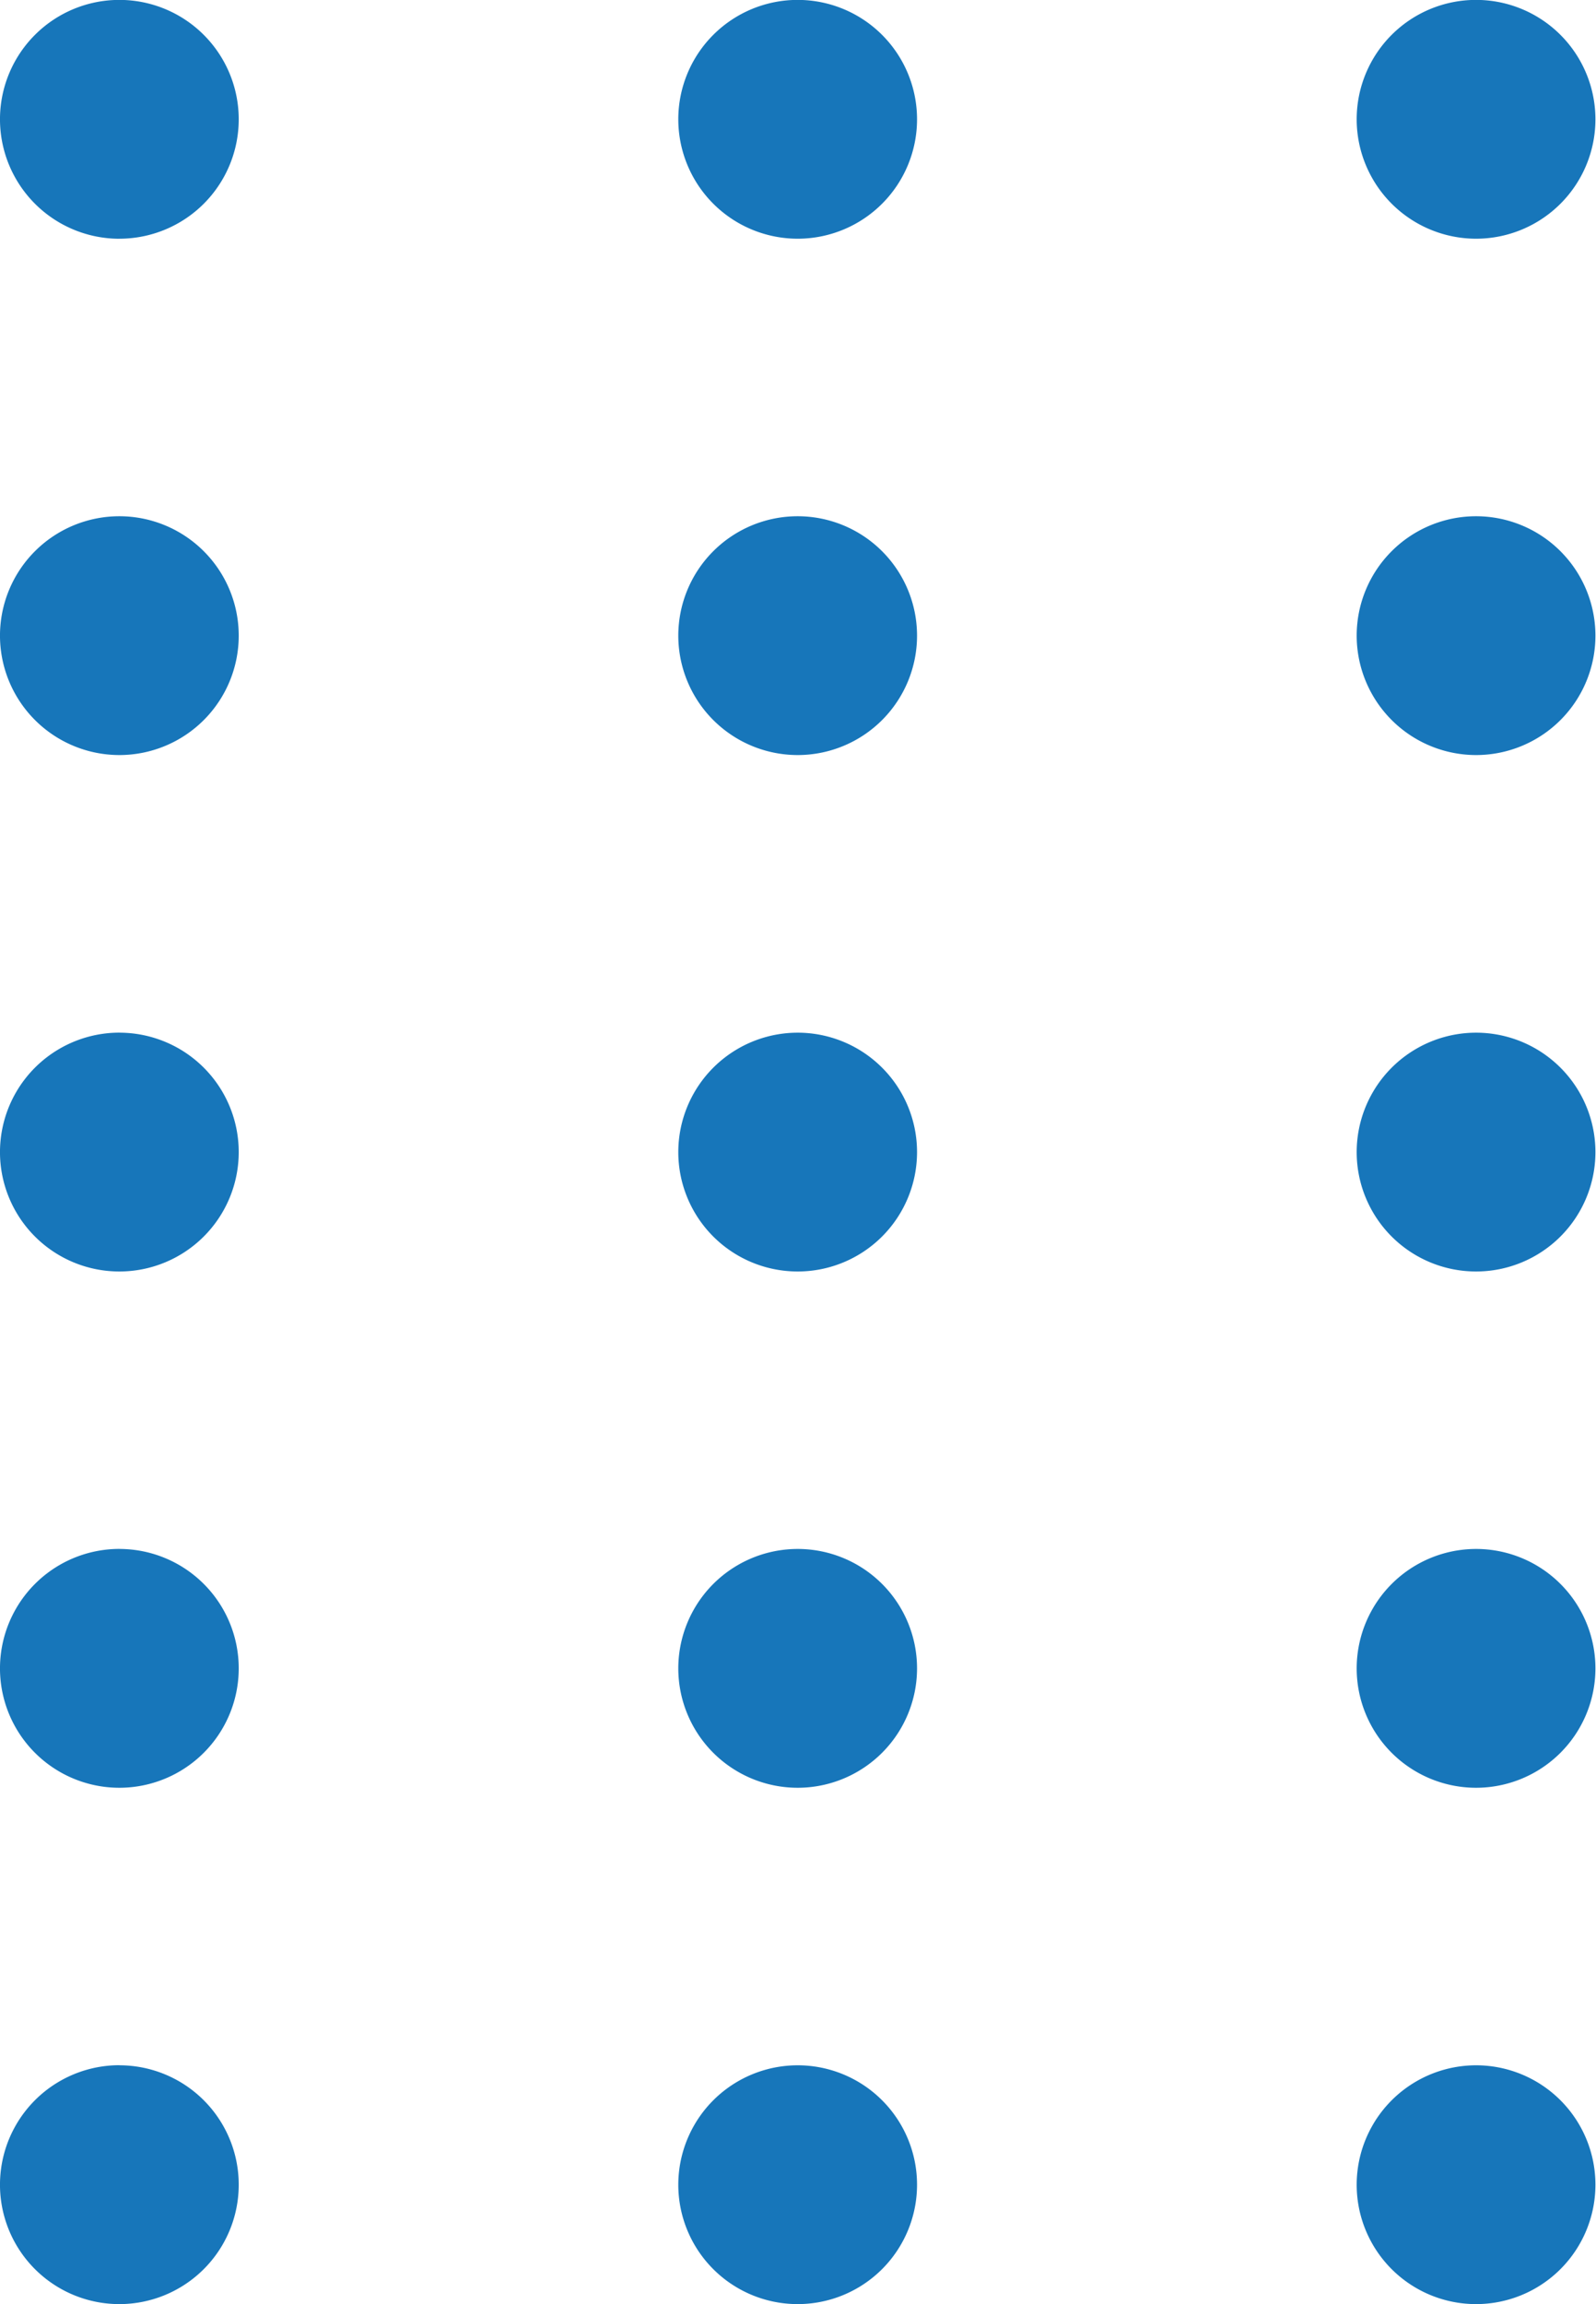 <svg xmlns="http://www.w3.org/2000/svg" xmlns:xlink="http://www.w3.org/1999/xlink" width="132.365" height="191.03" viewBox="0 0 132.365 191.03">
  <defs>
    <clipPath id="clip-path">
      <rect id="Rectangle_4" data-name="Rectangle 4" width="191.03" height="132.365" fill="#1776ba"/>
    </clipPath>
  </defs>
  <g id="Component_1_26" data-name="Component 1 – 26" transform="translate(0 191.03) rotate(-90)">
    <g id="Group_3" data-name="Group 3" clip-path="url(#clip-path)">
      <path id="Path_9" data-name="Path 9" d="M19.792,9.924A9.9,9.9,0,1,1,9.9,0a9.909,9.909,0,0,1,9.9,9.924" transform="translate(0 -0.001)" fill="#1776ba"/>
      <path id="Path_10" data-name="Path 10" d="M28.059,9.924A9.9,9.9,0,1,1,18.163,0a9.909,9.909,0,0,1,9.9,9.924" transform="translate(34.544 -0.001)" fill="#1776ba"/>
      <path id="Path_11" data-name="Path 11" d="M36.325,9.924A9.9,9.9,0,1,1,26.429,0a9.909,9.909,0,0,1,9.9,9.924" transform="translate(69.083 -0.001)" fill="#1776ba"/>
      <path id="Path_12" data-name="Path 12" d="M33.067,9.924A9.9,9.9,0,1,0,42.963,0a9.909,9.909,0,0,0-9.9,9.924" transform="translate(138.171 -0.001)" fill="#1776ba"/>
      <path id="Path_13" data-name="Path 13" d="M24.8,9.924A9.9,9.9,0,1,0,34.7,0a9.909,9.909,0,0,0-9.9,9.924" transform="translate(103.627 -0.001)" fill="#1776ba"/>
      <path id="Path_14" data-name="Path 14" d="M19.792,20.757a9.9,9.9,0,1,1-9.9-9.924,9.906,9.906,0,0,1,9.9,9.924" transform="translate(0 45.422)" fill="#1776ba"/>
      <path id="Path_15" data-name="Path 15" d="M28.059,20.757a9.9,9.9,0,1,1-9.9-9.924,9.906,9.906,0,0,1,9.9,9.924" transform="translate(34.544 45.422)" fill="#1776ba"/>
      <path id="Path_16" data-name="Path 16" d="M36.325,20.757a9.9,9.9,0,1,1-9.9-9.924,9.906,9.906,0,0,1,9.9,9.924" transform="translate(69.083 45.422)" fill="#1776ba"/>
      <path id="Path_17" data-name="Path 17" d="M33.067,20.757a9.9,9.9,0,1,0,9.9-9.924,9.906,9.906,0,0,0-9.9,9.924" transform="translate(138.171 45.422)" fill="#1776ba"/>
      <path id="Path_18" data-name="Path 18" d="M24.8,20.757a9.9,9.9,0,1,0,9.9-9.924,9.906,9.906,0,0,0-9.9,9.924" transform="translate(103.627 45.422)" fill="#1776ba"/>
      <path id="Path_19" data-name="Path 19" d="M19.792,31.591a9.9,9.9,0,1,1-9.9-9.924,9.909,9.909,0,0,1,9.9,9.924" transform="translate(0 90.85)" fill="#1776ba"/>
      <path id="Path_20" data-name="Path 20" d="M28.059,31.591a9.9,9.9,0,1,1-9.9-9.924,9.909,9.909,0,0,1,9.9,9.924" transform="translate(34.544 90.85)" fill="#1776ba"/>
      <path id="Path_21" data-name="Path 21" d="M36.325,31.591a9.9,9.9,0,1,1-9.9-9.924,9.909,9.909,0,0,1,9.9,9.924" transform="translate(69.083 90.85)" fill="#1776ba"/>
      <path id="Path_22" data-name="Path 22" d="M33.067,31.591a9.9,9.9,0,1,0,9.9-9.924,9.909,9.909,0,0,0-9.9,9.924" transform="translate(138.171 90.85)" fill="#1776ba"/>
      <path id="Path_23" data-name="Path 23" d="M24.8,31.591a9.9,9.9,0,1,0,9.9-9.924,9.91,9.91,0,0,0-9.9,9.924" transform="translate(103.627 90.85)" fill="#1776ba"/>
    </g>
  </g>
</svg>
